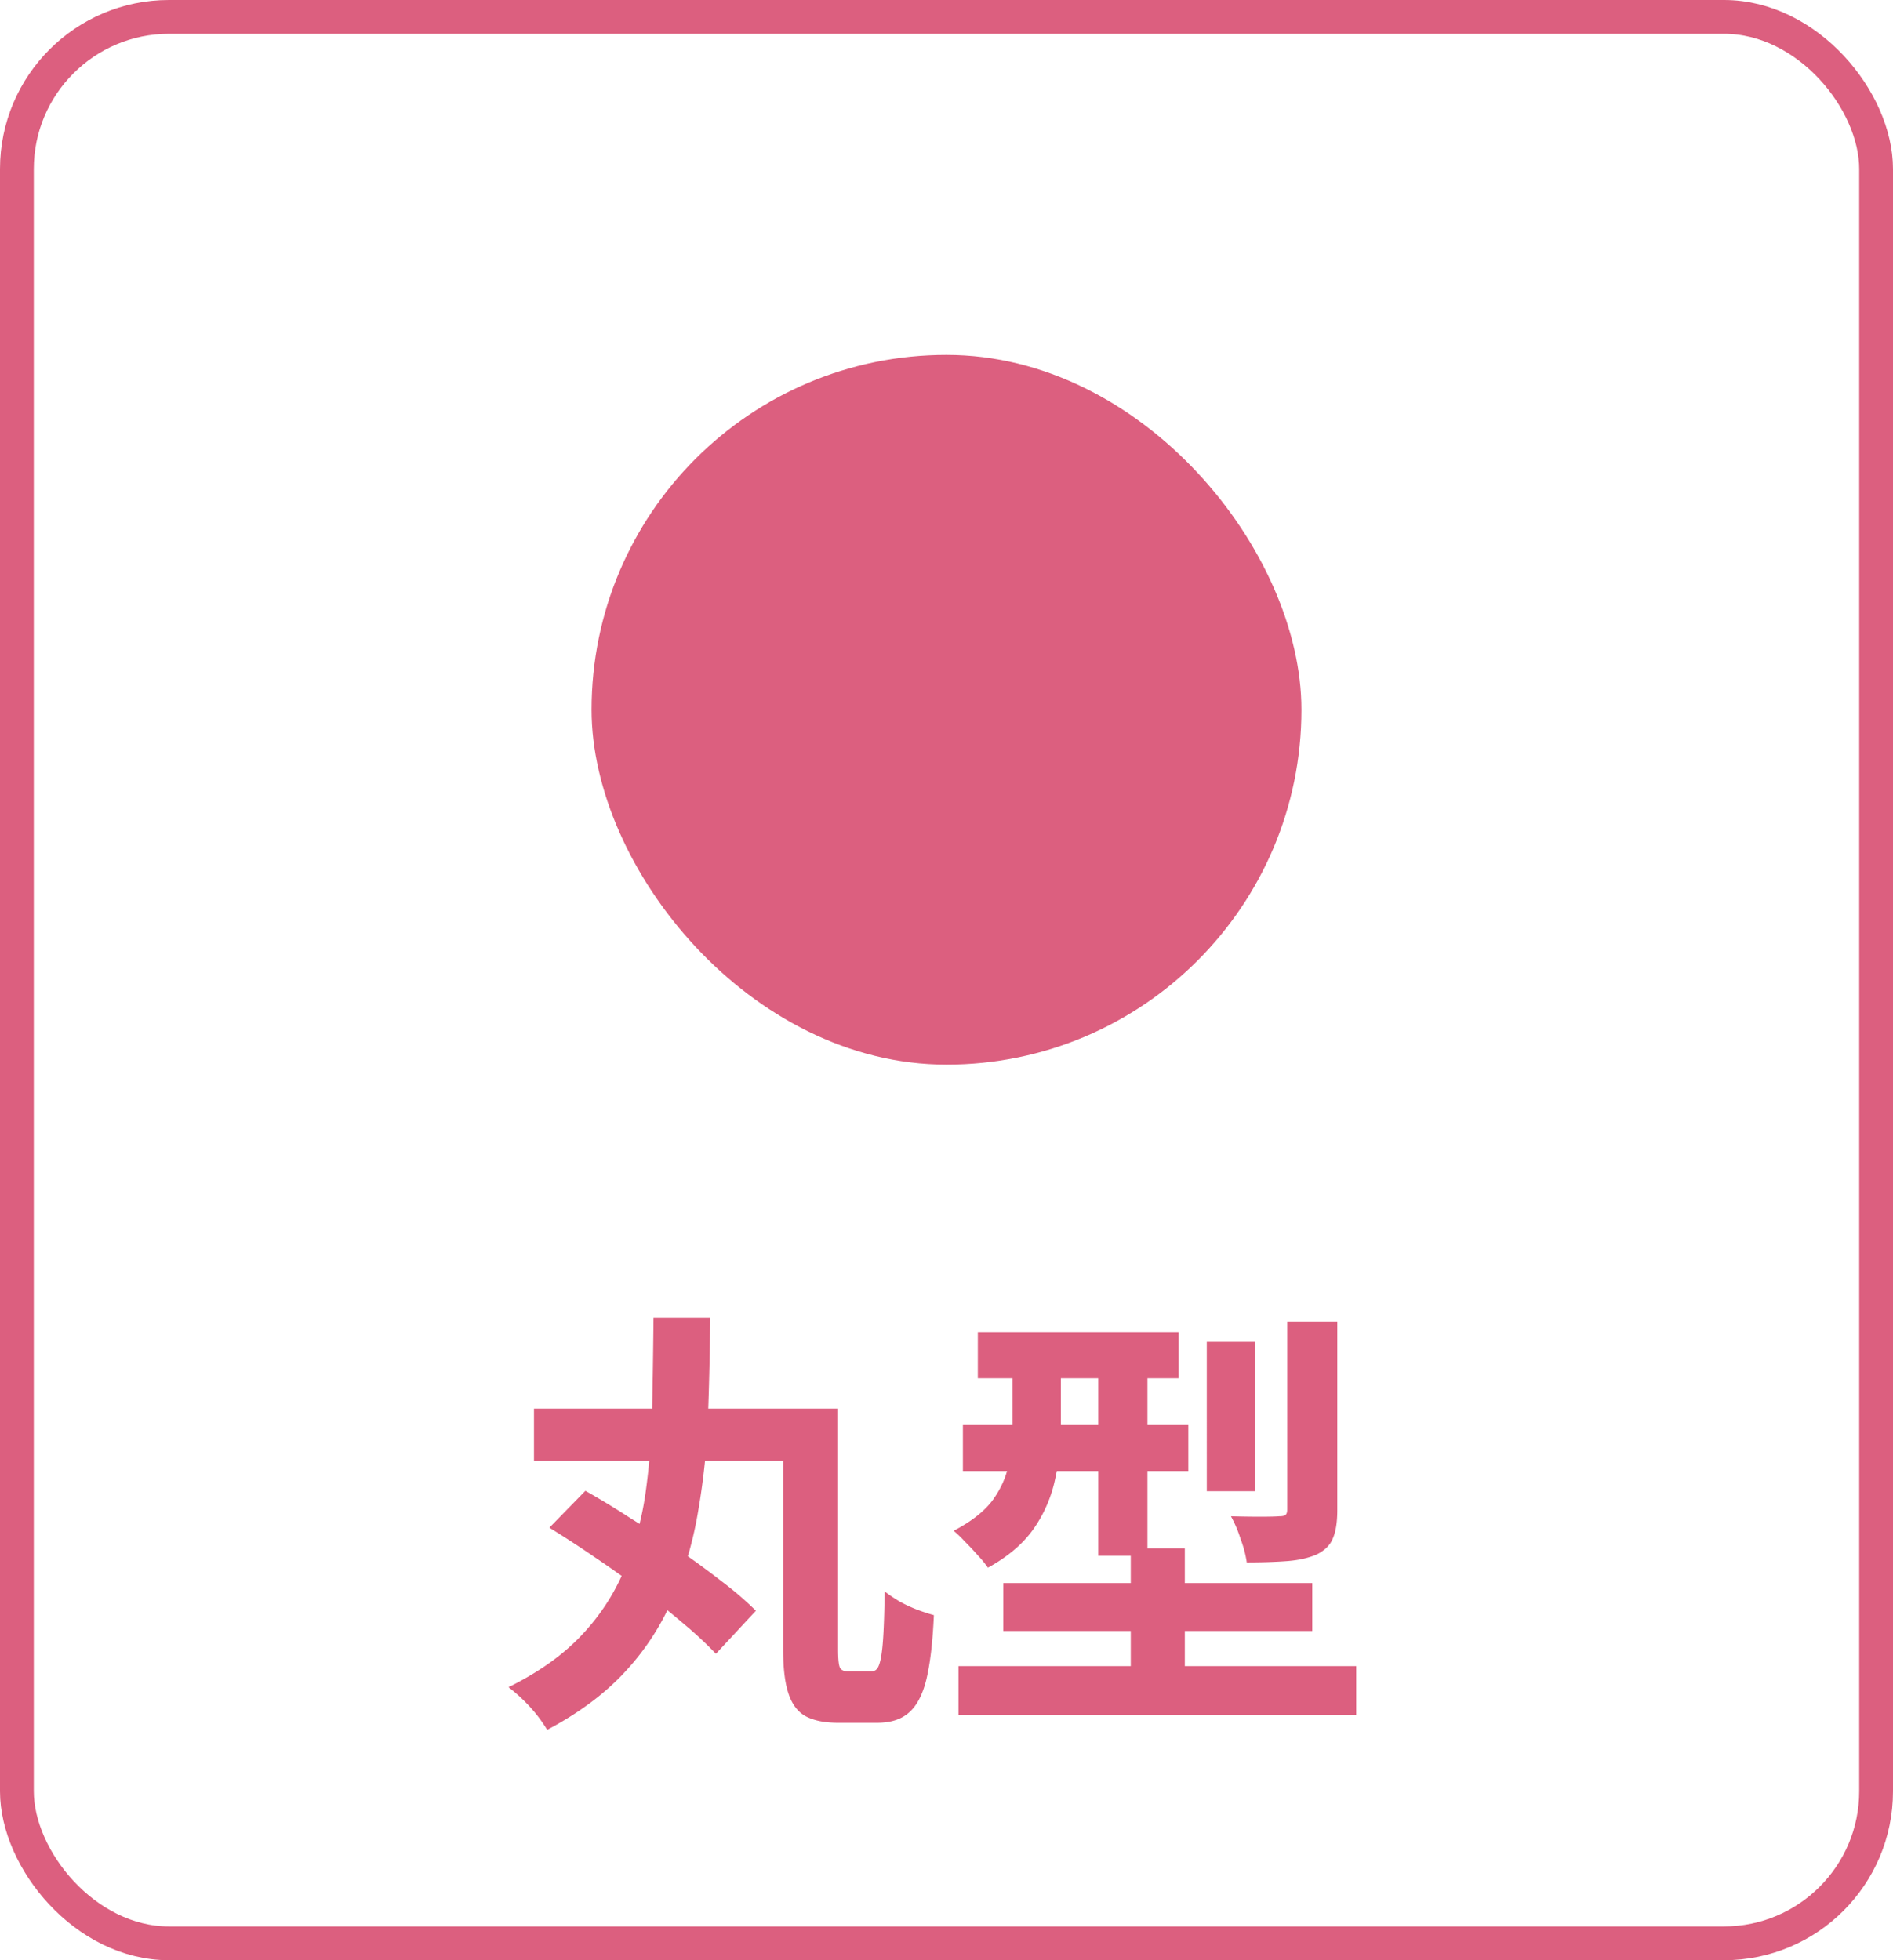 <svg xmlns="http://www.w3.org/2000/svg" width="112" height="116" fill="none"><path fill="#DC5F7F" d="M38.665 77.978h3.354q-.025 2.938-.13 5.824a41 41 0 0 1-.572 5.564 22.7 22.7 0 0 1-1.456 5.096 15 15 0 0 1-2.808 4.394q-1.82 2.002-4.68 3.51a8.5 8.5 0 0 0-1.014-1.352 9.7 9.7 0 0 0-1.274-1.17q2.678-1.326 4.316-3.068a12.8 12.8 0 0 0 2.548-3.9 18.2 18.2 0 0 0 1.248-4.55q.337-2.418.39-5.018t.078-5.33m-7.072 5.382h16.588v3.094H31.593zm14.742 0h3.25v14.248q0 .832.104 1.066.105.234.494.234h1.378q.312 0 .442-.364.156-.39.234-1.404t.104-2.964q.365.285.884.598.52.285 1.066.494.572.209.962.312-.105 2.392-.442 3.796-.338 1.378-1.04 1.976-.676.598-1.872.598h-2.314q-1.195 0-1.924-.39-.702-.39-1.014-1.352-.312-.935-.312-2.6zm-13.832 7.046 2.132-2.184a50 50 0 0 1 2.652 1.612q1.43.885 2.808 1.846a51 51 0 0 1 2.6 1.898 20 20 0 0 1 2.028 1.742l-2.366 2.548A22 22 0 0 0 40.46 96.1a39 39 0 0 0-2.496-1.976 67 67 0 0 0-2.782-1.976 63 63 0 0 0-2.678-1.742m25.35-11.57h11.882v2.73H57.853zm-.884 5.46h13.338v2.756H56.97zm-.26 14.3h23.53v2.886H56.71zm2.652-4.914H77.64v2.834H59.361zm5.616-13.78h2.912V92.07h-2.912zm1.924 11.726H70.1v9.1h-3.198zm4.498-12.22h2.86v8.84H71.4zm4.758-1.196h2.964v11.154q0 1.065-.26 1.664-.234.599-.962.962-.728.312-1.742.39t-2.392.078a6.5 6.5 0 0 0-.364-1.378 7.2 7.2 0 0 0-.572-1.352q.885.026 1.716.026.858 0 1.118-.026.312 0 .39-.078.105-.078.104-.338zm-16.25 1.716h2.86v4.654q0 1.404-.338 2.938a8 8 0 0 1-1.248 2.912q-.936 1.352-2.73 2.34a6 6 0 0 0-.598-.728 17 17 0 0 0-.78-.832 7 7 0 0 0-.65-.624q1.586-.832 2.314-1.82.727-1.014.936-2.106.234-1.118.234-2.158z"/><rect width="110" height="114" x="1" y="1" stroke="#DC5F7F" stroke-width="2" rx="9"/><rect width="42" height="42" x="35" y="21" fill="#DC5F7F" rx="21"/></svg>